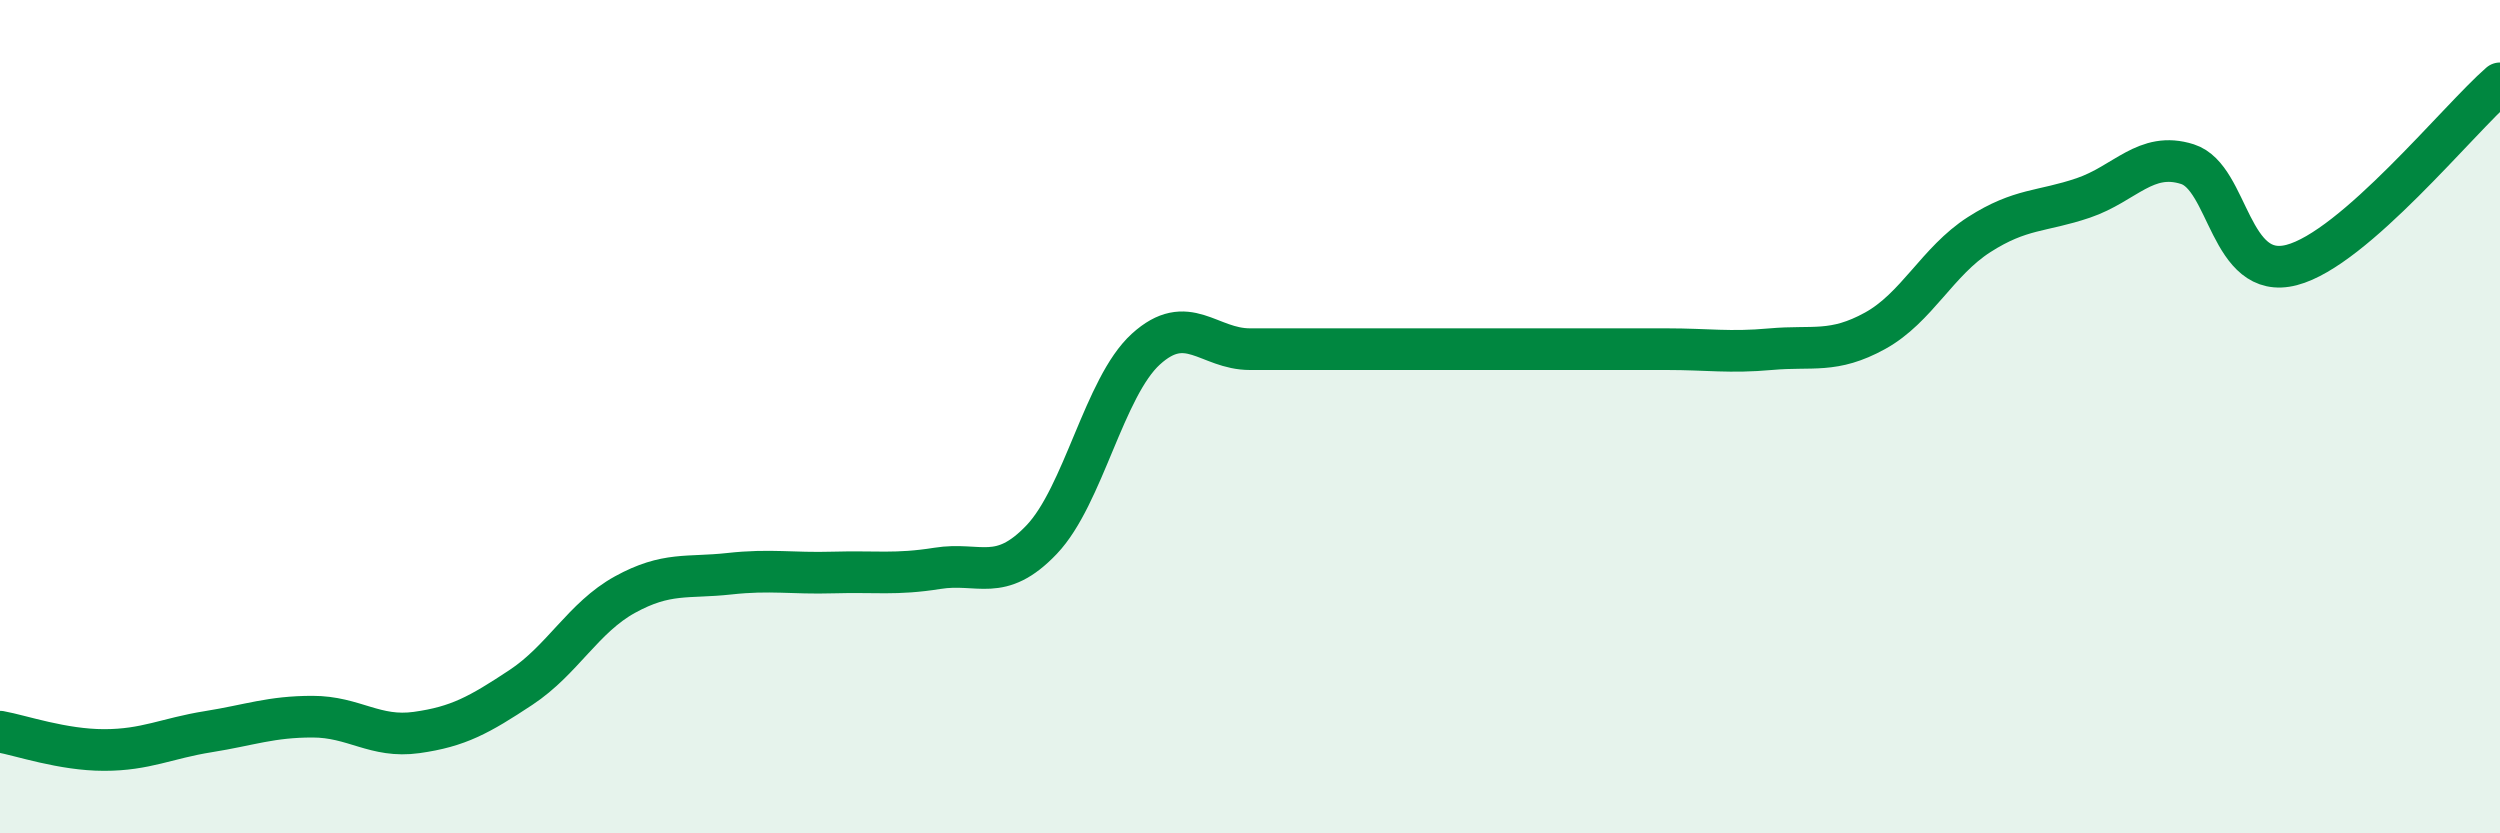 
    <svg width="60" height="20" viewBox="0 0 60 20" xmlns="http://www.w3.org/2000/svg">
      <path
        d="M 0,17.56 C 0.5,17.65 1.5,18 2.5,18 C 3.5,18 4,17.72 5,17.56 C 6,17.4 6.5,17.2 7.5,17.2 C 8.5,17.2 9,17.72 10,17.58 C 11,17.44 11.5,17.16 12.5,16.5 C 13.5,15.84 14,14.82 15,14.27 C 16,13.72 16.5,13.88 17.5,13.77 C 18.5,13.66 19,13.77 20,13.74 C 21,13.71 21.5,13.8 22.5,13.64 C 23.5,13.48 24,14 25,12.95 C 26,11.9 26.5,9.29 27.5,8.38 C 28.5,7.47 29,8.38 30,8.38 C 31,8.38 31.5,8.38 32.5,8.38 C 33.5,8.38 34,8.38 35,8.38 C 36,8.38 36.5,8.38 37.5,8.38 C 38.5,8.38 39,8.38 40,8.38 C 41,8.38 41.5,8.47 42.5,8.38 C 43.5,8.29 44,8.49 45,7.94 C 46,7.39 46.5,6.27 47.5,5.63 C 48.5,4.99 49,5.09 50,4.75 C 51,4.41 51.5,3.62 52.5,3.94 C 53.5,4.26 53.5,6.75 55,6.36 C 56.5,5.97 59,2.87 60,2L60 20L0 20Z"
        fill="#008740"
        opacity="0.1"
        stroke-linecap="round"
        stroke-linejoin="round"
      />
      <path
        d="M 0,17.56 C 0.5,17.65 1.5,18 2.5,18 C 3.5,18 4,17.72 5,17.56 C 6,17.4 6.5,17.2 7.5,17.2 C 8.5,17.2 9,17.72 10,17.58 C 11,17.44 11.5,17.16 12.5,16.5 C 13.5,15.84 14,14.82 15,14.27 C 16,13.72 16.5,13.88 17.5,13.77 C 18.5,13.66 19,13.77 20,13.74 C 21,13.71 21.5,13.8 22.5,13.64 C 23.5,13.48 24,14 25,12.95 C 26,11.9 26.5,9.29 27.5,8.38 C 28.5,7.47 29,8.38 30,8.38 C 31,8.38 31.5,8.38 32.5,8.38 C 33.5,8.38 34,8.38 35,8.38 C 36,8.38 36.5,8.38 37.5,8.38 C 38.5,8.38 39,8.38 40,8.38 C 41,8.38 41.5,8.47 42.5,8.38 C 43.5,8.29 44,8.49 45,7.94 C 46,7.39 46.5,6.27 47.5,5.63 C 48.5,4.99 49,5.09 50,4.75 C 51,4.41 51.5,3.62 52.5,3.94 C 53.5,4.26 53.5,6.75 55,6.36 C 56.5,5.97 59,2.87 60,2"
        stroke="#008740"
        stroke-width="1"
        fill="none"
        stroke-linecap="round"
        stroke-linejoin="round"
      />
    </svg>
  